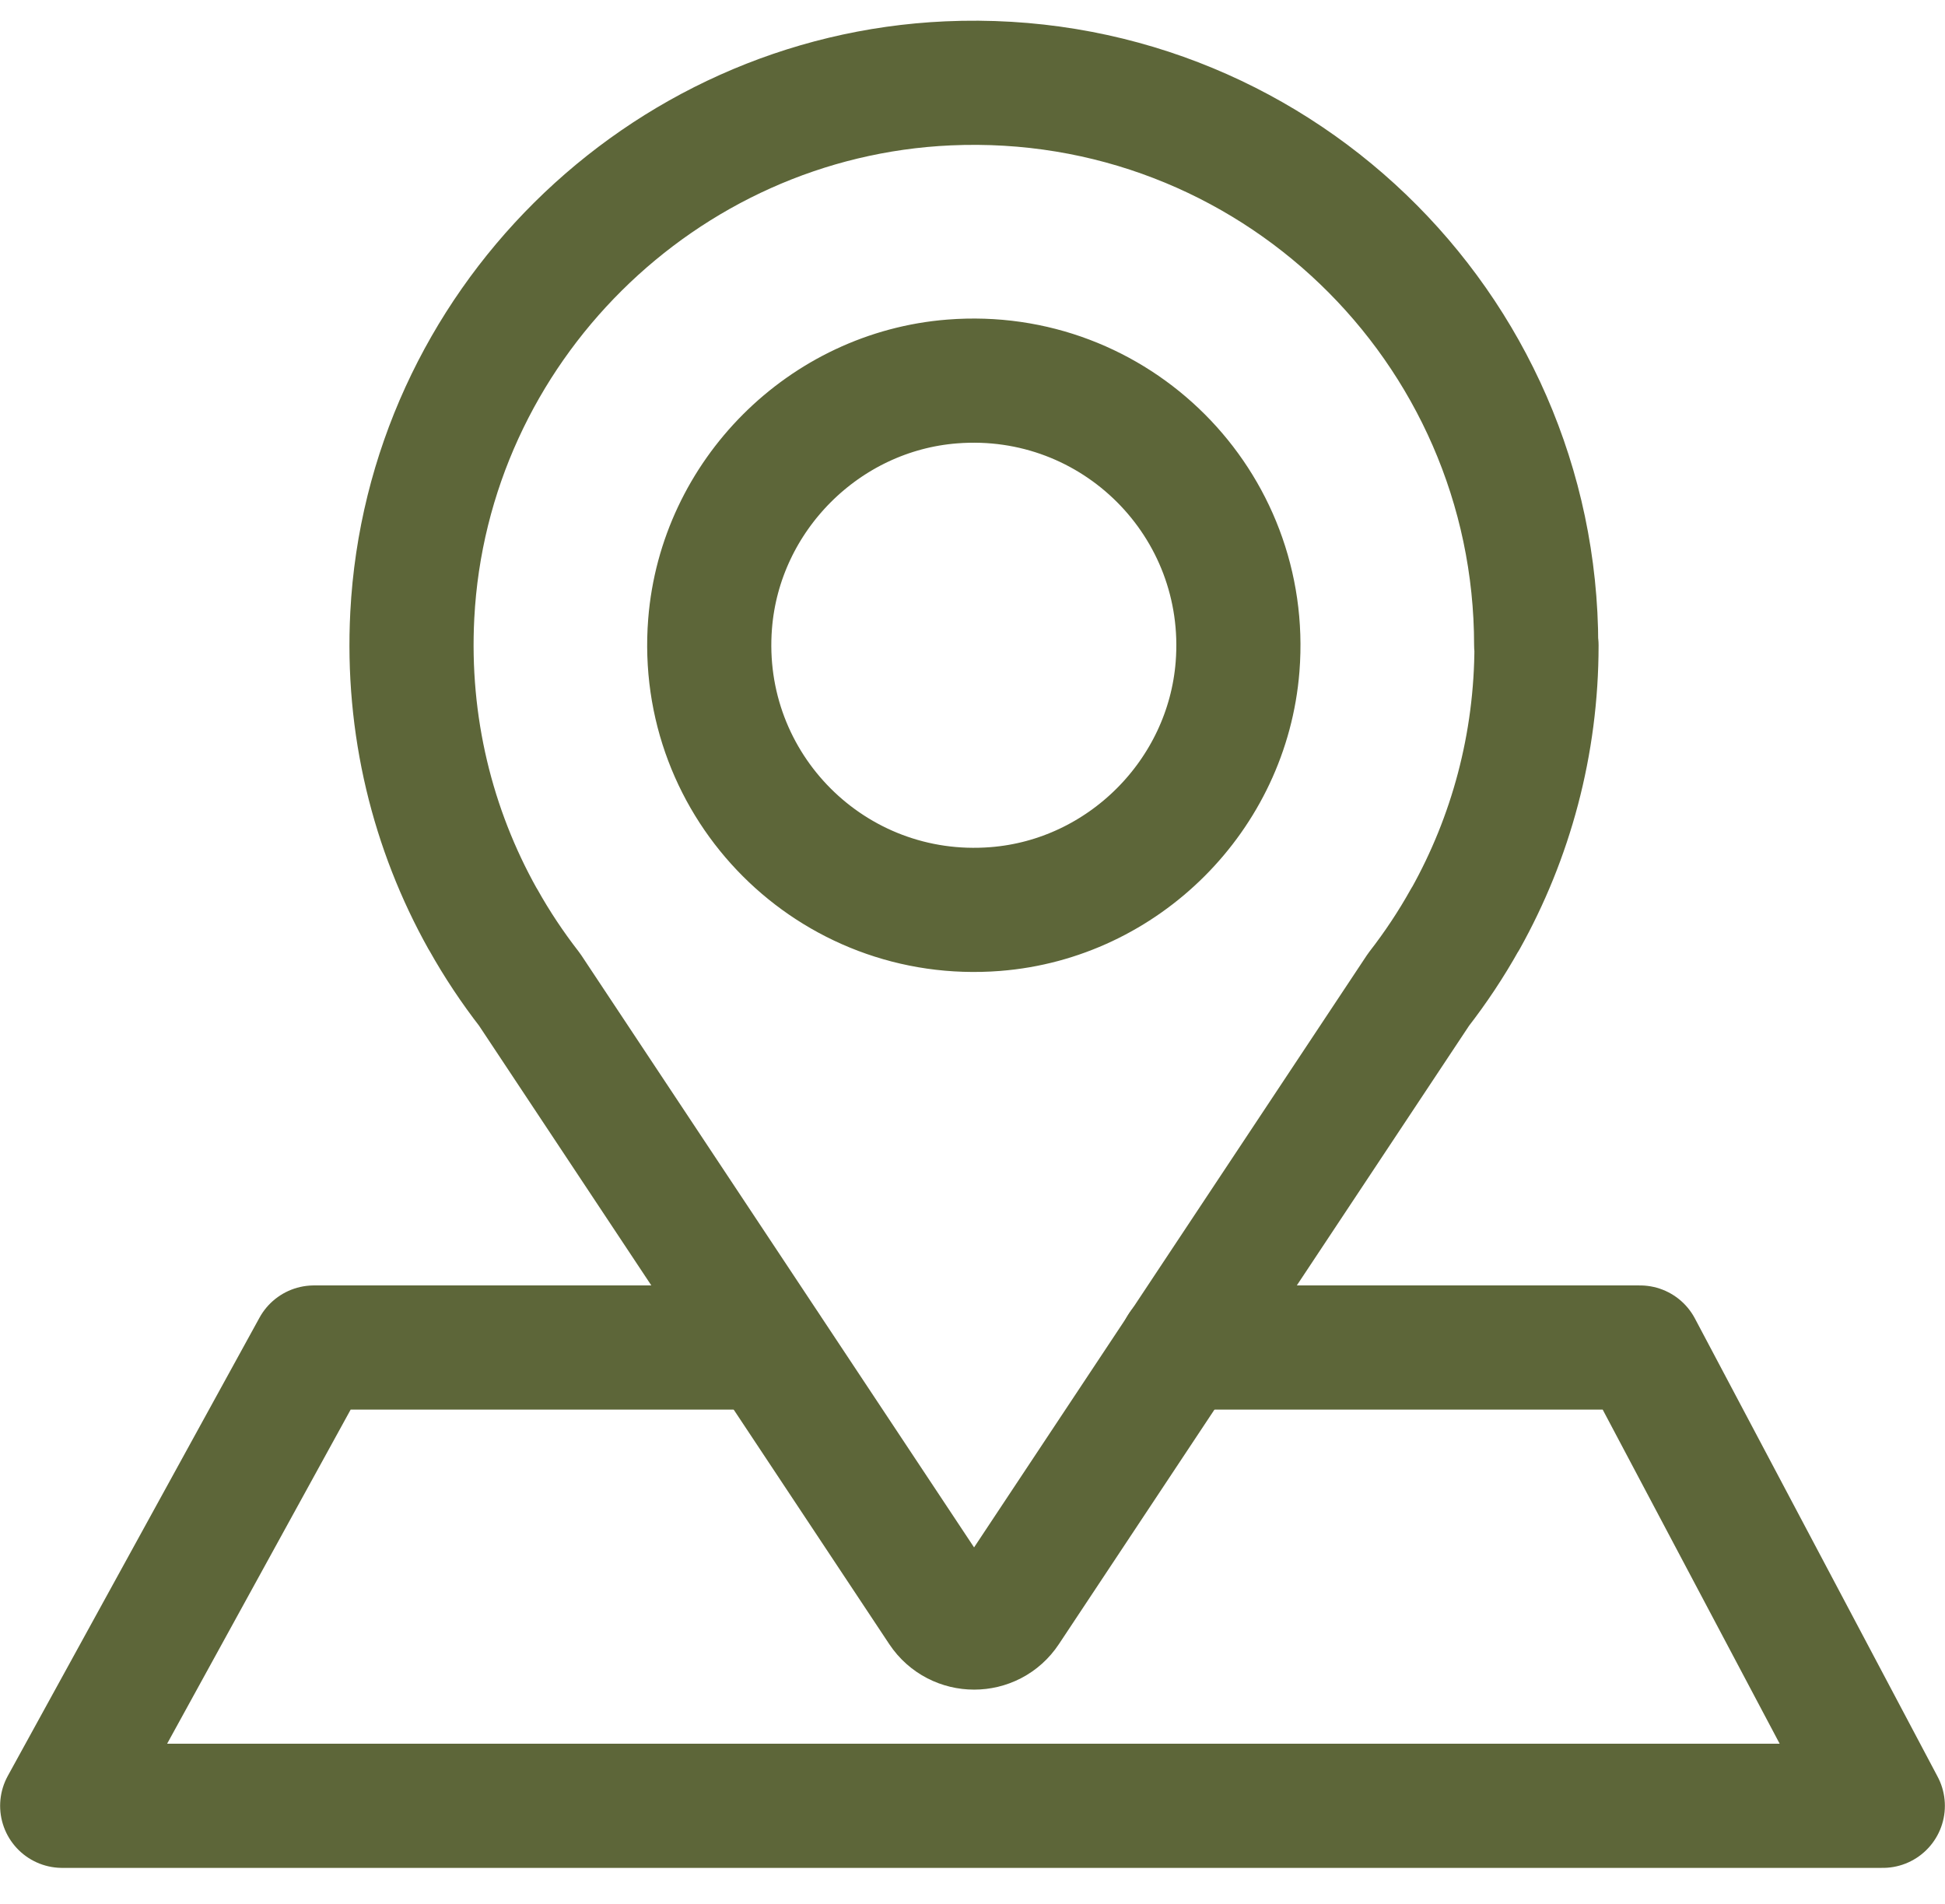 <svg width="47" height="46" viewBox="0 0 47 46" fill="none" xmlns="http://www.w3.org/2000/svg">
<path d="M37.121 15.591C37.121 7.88 30.698 1.666 22.91 2.014C15.972 2.325 10.323 7.929 9.963 14.862C9.824 17.534 10.458 20.045 11.661 22.197L11.677 22.221C12.008 22.814 12.385 23.379 12.798 23.911L22.738 38.895C23.119 39.467 23.961 39.467 24.338 38.895L34.278 23.911C34.691 23.379 35.067 22.814 35.398 22.221L35.415 22.197C36.507 20.241 37.129 17.988 37.129 15.591H37.121ZM24.051 21.964C20.112 22.274 16.848 19.01 17.159 15.071C17.404 11.97 19.916 9.459 23.012 9.217C26.951 8.907 30.216 12.171 29.905 16.11C29.659 19.211 27.148 21.722 24.051 21.964Z" stroke="#5D6639" stroke-width="3" stroke-linecap="round" stroke-linejoin="round"/>
<path d="M18.524 32.558H7.586L1.503 43.631H45.497L39.631 32.558H28.534" stroke="#5D6639" stroke-width="3" stroke-linecap="round" stroke-linejoin="round"/>
</svg>
